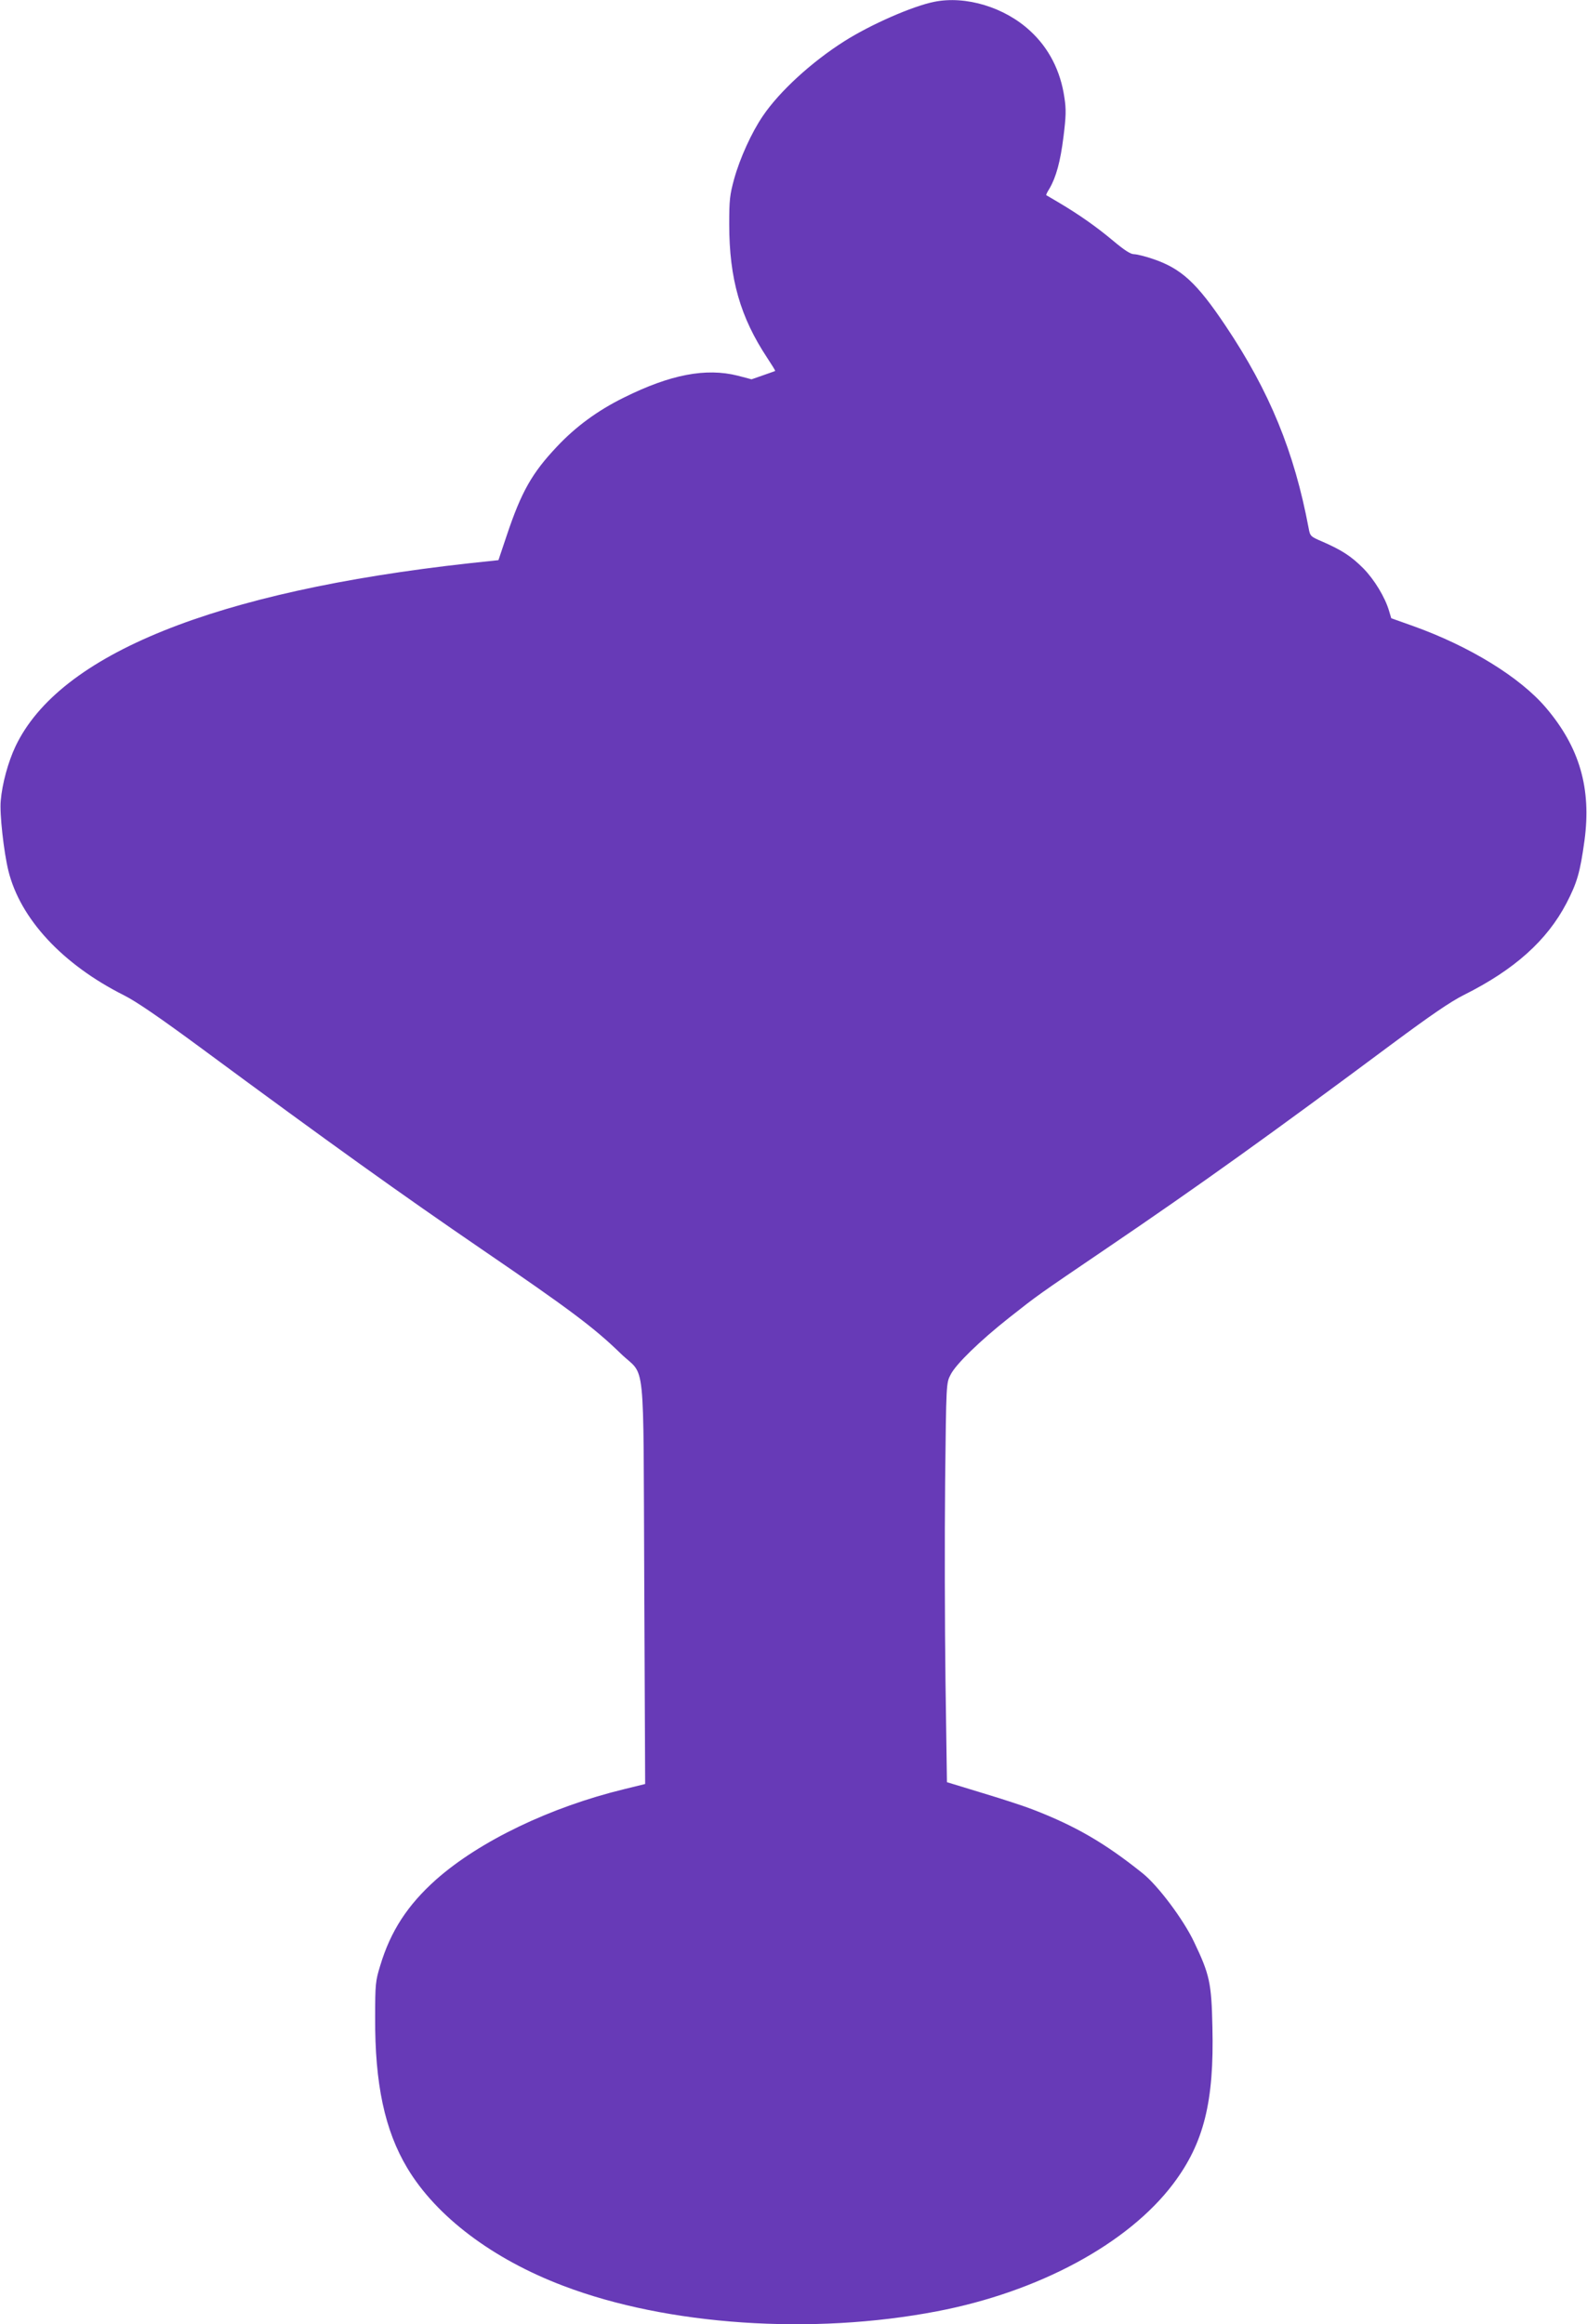 <?xml version="1.0" standalone="no"?>
<!DOCTYPE svg PUBLIC "-//W3C//DTD SVG 20010904//EN"
 "http://www.w3.org/TR/2001/REC-SVG-20010904/DTD/svg10.dtd">
<svg version="1.0" xmlns="http://www.w3.org/2000/svg"
 width="874pt" height="1280pt" viewBox="0 0 874 1280"
 preserveAspectRatio="xMidYMid meet">
<g transform="translate(0,1280) scale(0.1,-0.1)"
fill="#673ab7" stroke="none">
<path d="M5145 12790 c-120 -24 -350 -125 -495 -217 -180 -114 -357 -276 -449
-412 -62 -91 -126 -232 -158 -347 -24 -88 -27 -115 -27 -249 0 -301 61 -512
210 -737 25 -38 45 -70 43 -71 -2 -1 -32 -12 -67 -24 l-63 -22 -76 20 c-175
44 -371 7 -628 -121 -144 -71 -265 -160 -369 -271 -136 -144 -195 -248 -275
-487 l-46 -137 -160 -17 c-1402 -155 -2259 -501 -2500 -1009 -40 -85 -73 -204
-81 -299 -7 -70 17 -283 42 -385 65 -265 298 -516 636 -686 68 -34 196 -122
420 -287 719 -531 1106 -808 1558 -1117 477 -326 612 -427 758 -569 140 -136
124 25 130 -1259 l5 -1112 -114 -28 c-408 -99 -797 -286 -1037 -498 -157 -140
-251 -284 -308 -474 -26 -84 -28 -102 -28 -285 -2 -366 53 -623 177 -830 159
-266 469 -501 860 -649 572 -218 1370 -272 2057 -140 561 107 1053 373 1301
702 169 224 226 453 216 863 -5 243 -15 289 -101 469 -58 123 -199 311 -283
378 -208 167 -372 262 -609 353 -38 15 -159 55 -269 88 l-200 61 -8 555 c-4
305 -5 800 -2 1099 6 544 6 544 30 590 28 57 162 187 320 312 165 130 151 120
541 385 507 344 906 630 1572 1126 213 158 321 232 395 269 278 139 457 300
564 505 59 114 75 170 99 344 39 288 -27 514 -211 731 -143 169 -422 340 -732
451 l-121 43 -12 40 c-22 76 -82 174 -142 235 -66 66 -116 99 -223 146 -68 29
-70 31 -78 75 -79 421 -215 753 -457 1114 -160 239 -245 317 -404 370 -41 14
-87 25 -101 25 -19 0 -54 23 -116 75 -92 77 -186 143 -299 210 -36 21 -66 39
-68 40 -2 2 6 18 18 37 36 62 60 148 77 286 14 112 15 150 5 214 -21 147 -86
274 -189 368 -140 130 -354 195 -528 160z"/>
</g>
</svg>
